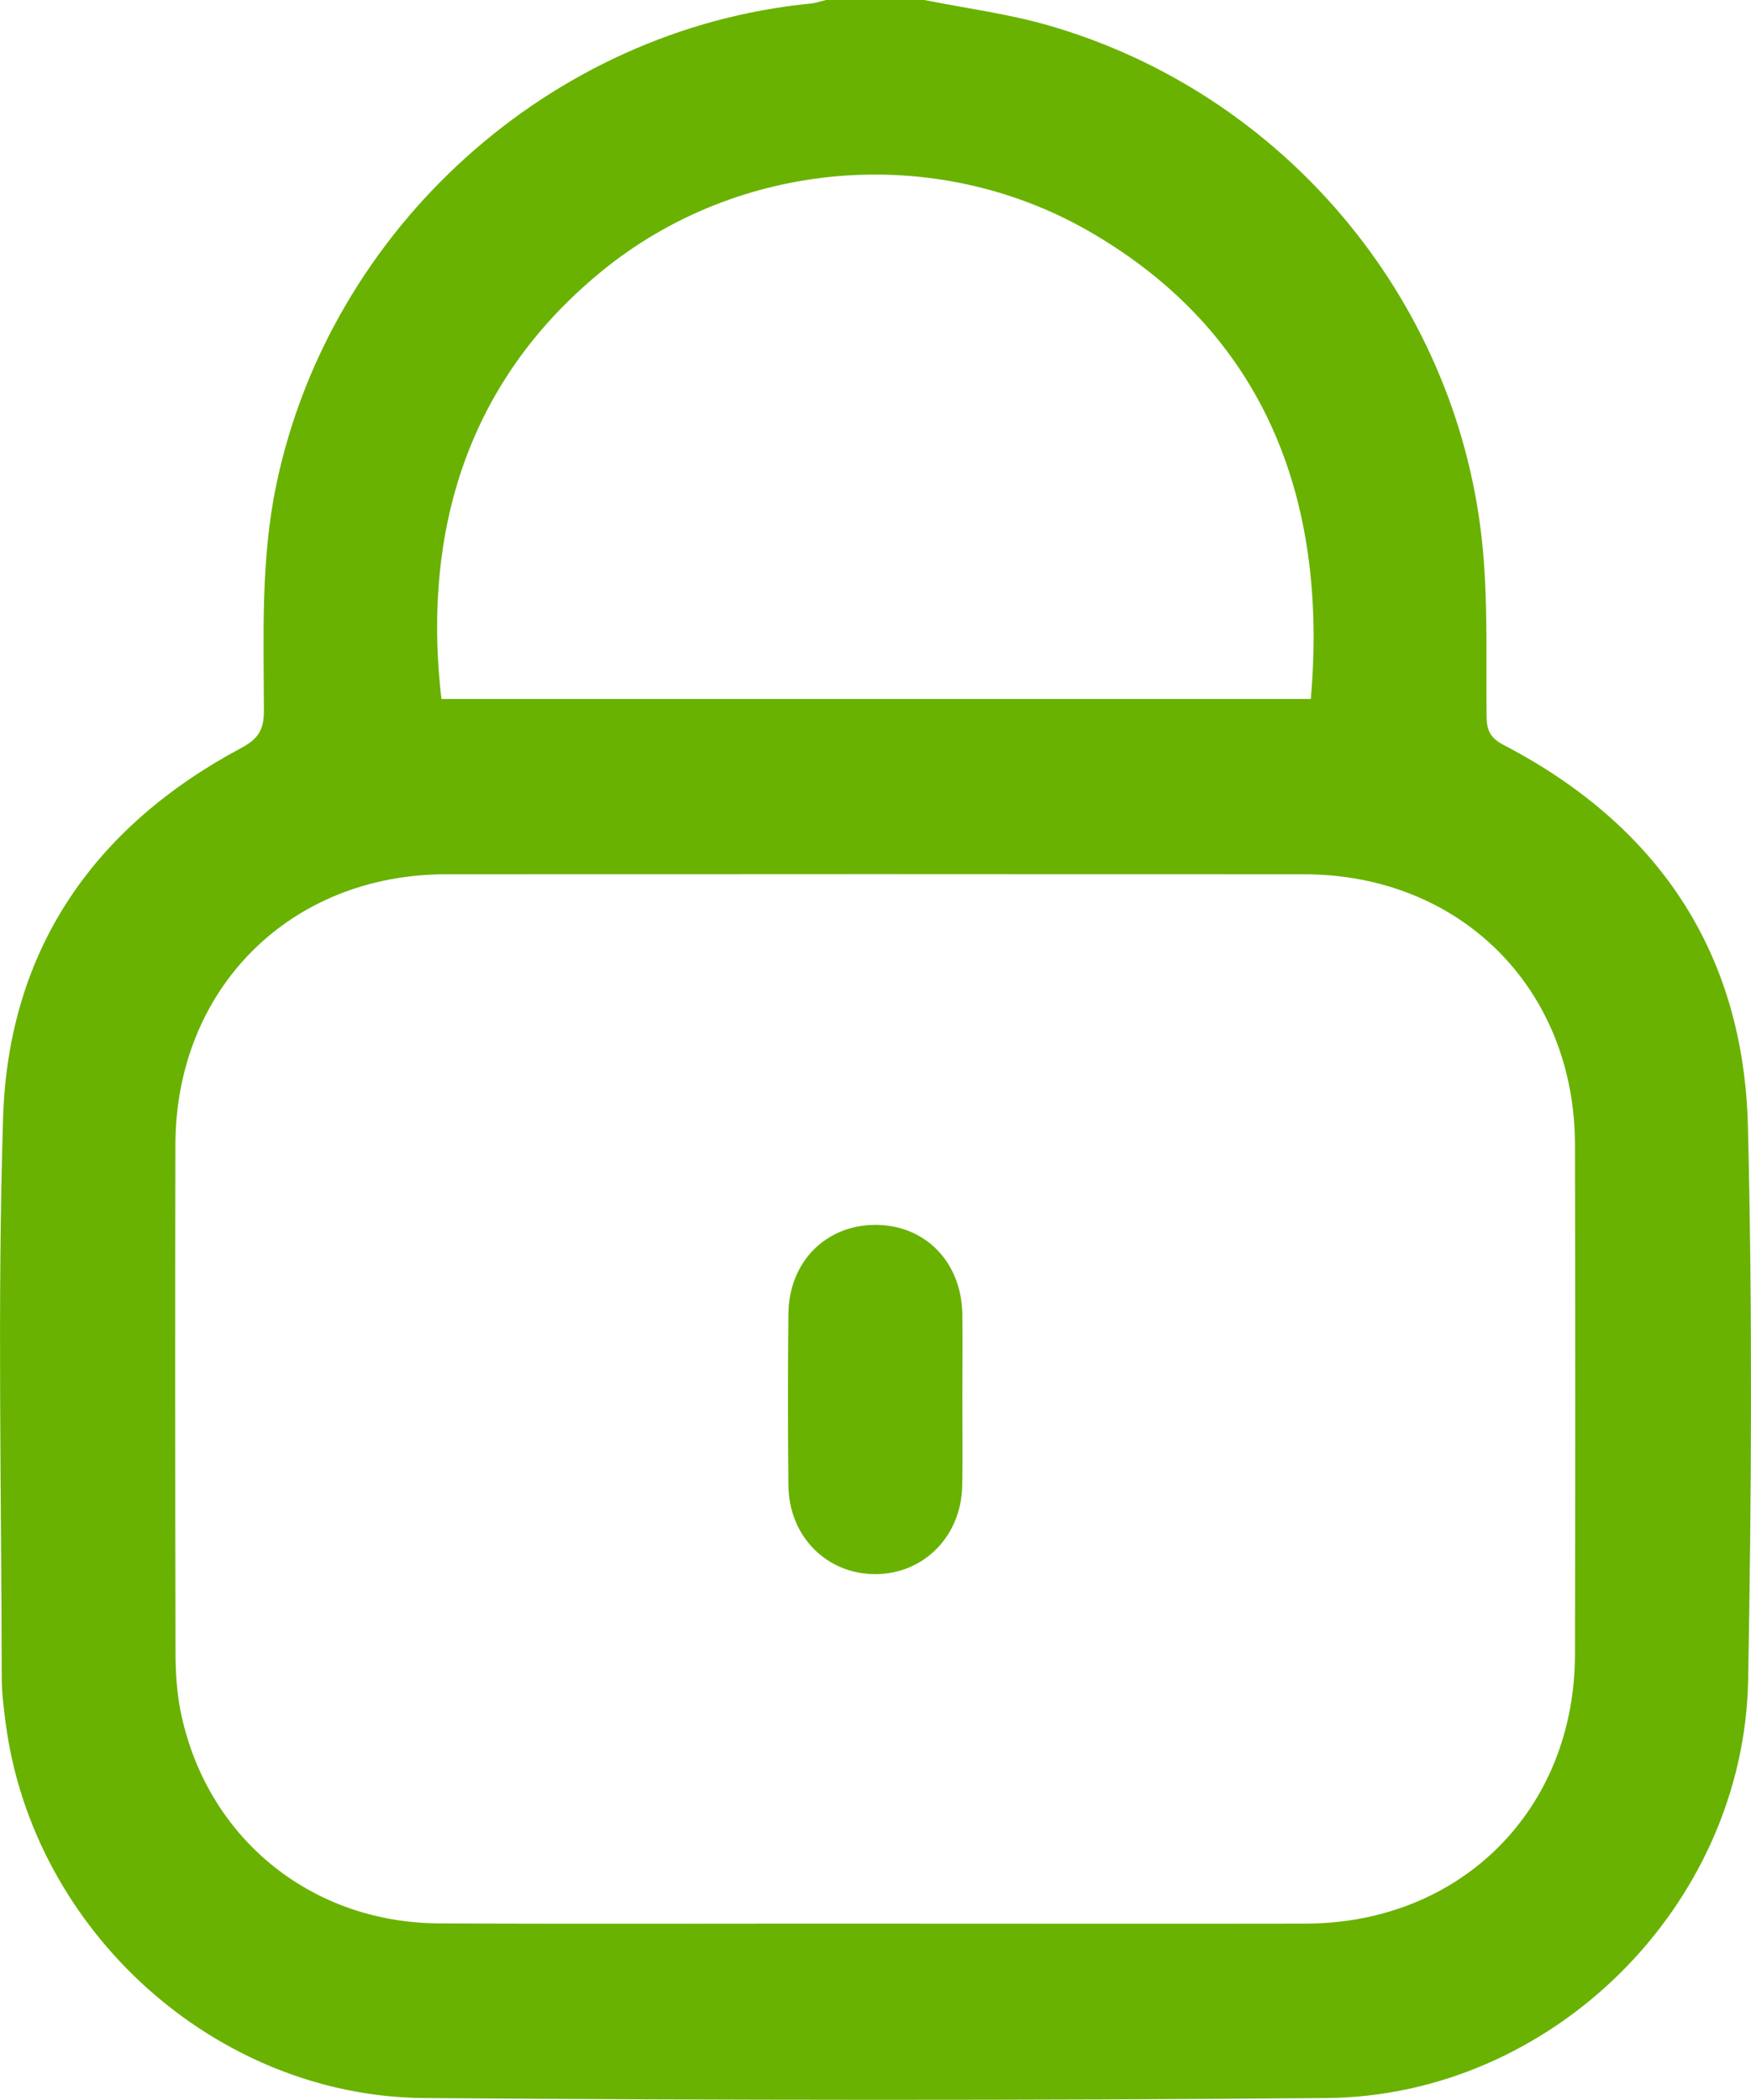 <?xml version="1.0" encoding="UTF-8"?>
<svg id="katman_1" data-name="katman 1" xmlns="http://www.w3.org/2000/svg" xmlns:xlink="http://www.w3.org/1999/xlink" viewBox="0 0 141.65 169.86">
  <defs>
    <style>
      .cls-1 {
        fill: url(#Adsız_degrade_9);
      }

      .cls-2 {
        fill: url(#Adsız_degrade_9-2);
      }
    </style>
    <linearGradient id="Adsız_degrade_9" data-name="Adsız degrade 9" x1="-11.36" y1="-64.37" x2="121.84" y2="223.28" gradientUnits="userSpaceOnUse">
      <stop offset="0" stop-color="#69b202"/>
      <stop offset=".19" stop-color="#69b202"/>
      <stop offset="1" stop-color="#69b202"/>
    </linearGradient>
    <linearGradient id="Adsız_degrade_9-2" data-name="Adsız degrade 9" x1="-11.41" y1="-64.35" x2="121.8" y2="223.31" xlink:href="#Adsız_degrade_9"/>
  </defs>
  <path class="cls-1" d="m74.78,0c3.34.67,6.75,1.11,10.02,2.05,18.91,5.44,32.91,21.96,35.07,41.54.52,4.76.34,9.6.39,14.4.01,1.14.35,1.73,1.38,2.27,12.47,6.5,19.41,16.77,19.76,30.83.37,14.91.29,29.84.02,44.76-.32,18.29-15.86,33.72-34.15,33.86-24.31.2-48.63.18-72.94,0-16.89-.13-31.63-13.5-33.86-30.25-.17-1.26-.33-2.53-.33-3.79-.02-15.09-.36-30.18.11-45.25.42-13.58,7.33-23.55,19.29-29.93,1.4-.75,1.81-1.51,1.81-3-.02-6.12-.26-12.25,1.01-18.32C26.71,18.43,44.53,2.35,65.56.29c.43-.04.84-.19,1.27-.29,2.65,0,5.31,0,7.96,0Zm-3.96,155.6c11.6,0,23.2.02,34.8,0,12.56-.03,21.76-9.21,21.79-21.76.03-13.76.03-27.51,0-41.27-.03-12.62-9.28-21.84-21.91-21.85-23.15-.02-46.3-.02-69.44,0-12.61.01-21.85,9.26-21.87,21.89-.03,13.7-.02,27.4.01,41.1,0,1.54.1,3.11.39,4.61,2.01,10.21,10.45,17.21,20.93,17.26,11.77.06,23.53.01,35.3.02Zm35.22-99.06c1.42-16.25-3.81-29.66-17.87-37.79-12.52-7.24-28.44-5.84-39.47,3.17-12.07,9.85-14.35,22.97-12.99,34.62h70.34Z"/>
  <path class="cls-2" d="m77.85,113.09c0,2.37.04,4.75-.01,7.12-.09,4.05-3.09,7.09-6.98,7.12-3.96.03-7.04-3.04-7.08-7.17-.05-4.64-.05-9.27,0-13.91.05-4.19,3.04-7.18,7.06-7.17,4.01.01,6.94,3,7.01,7.22.04,2.26,0,4.53,0,6.79Z"/>
</svg>